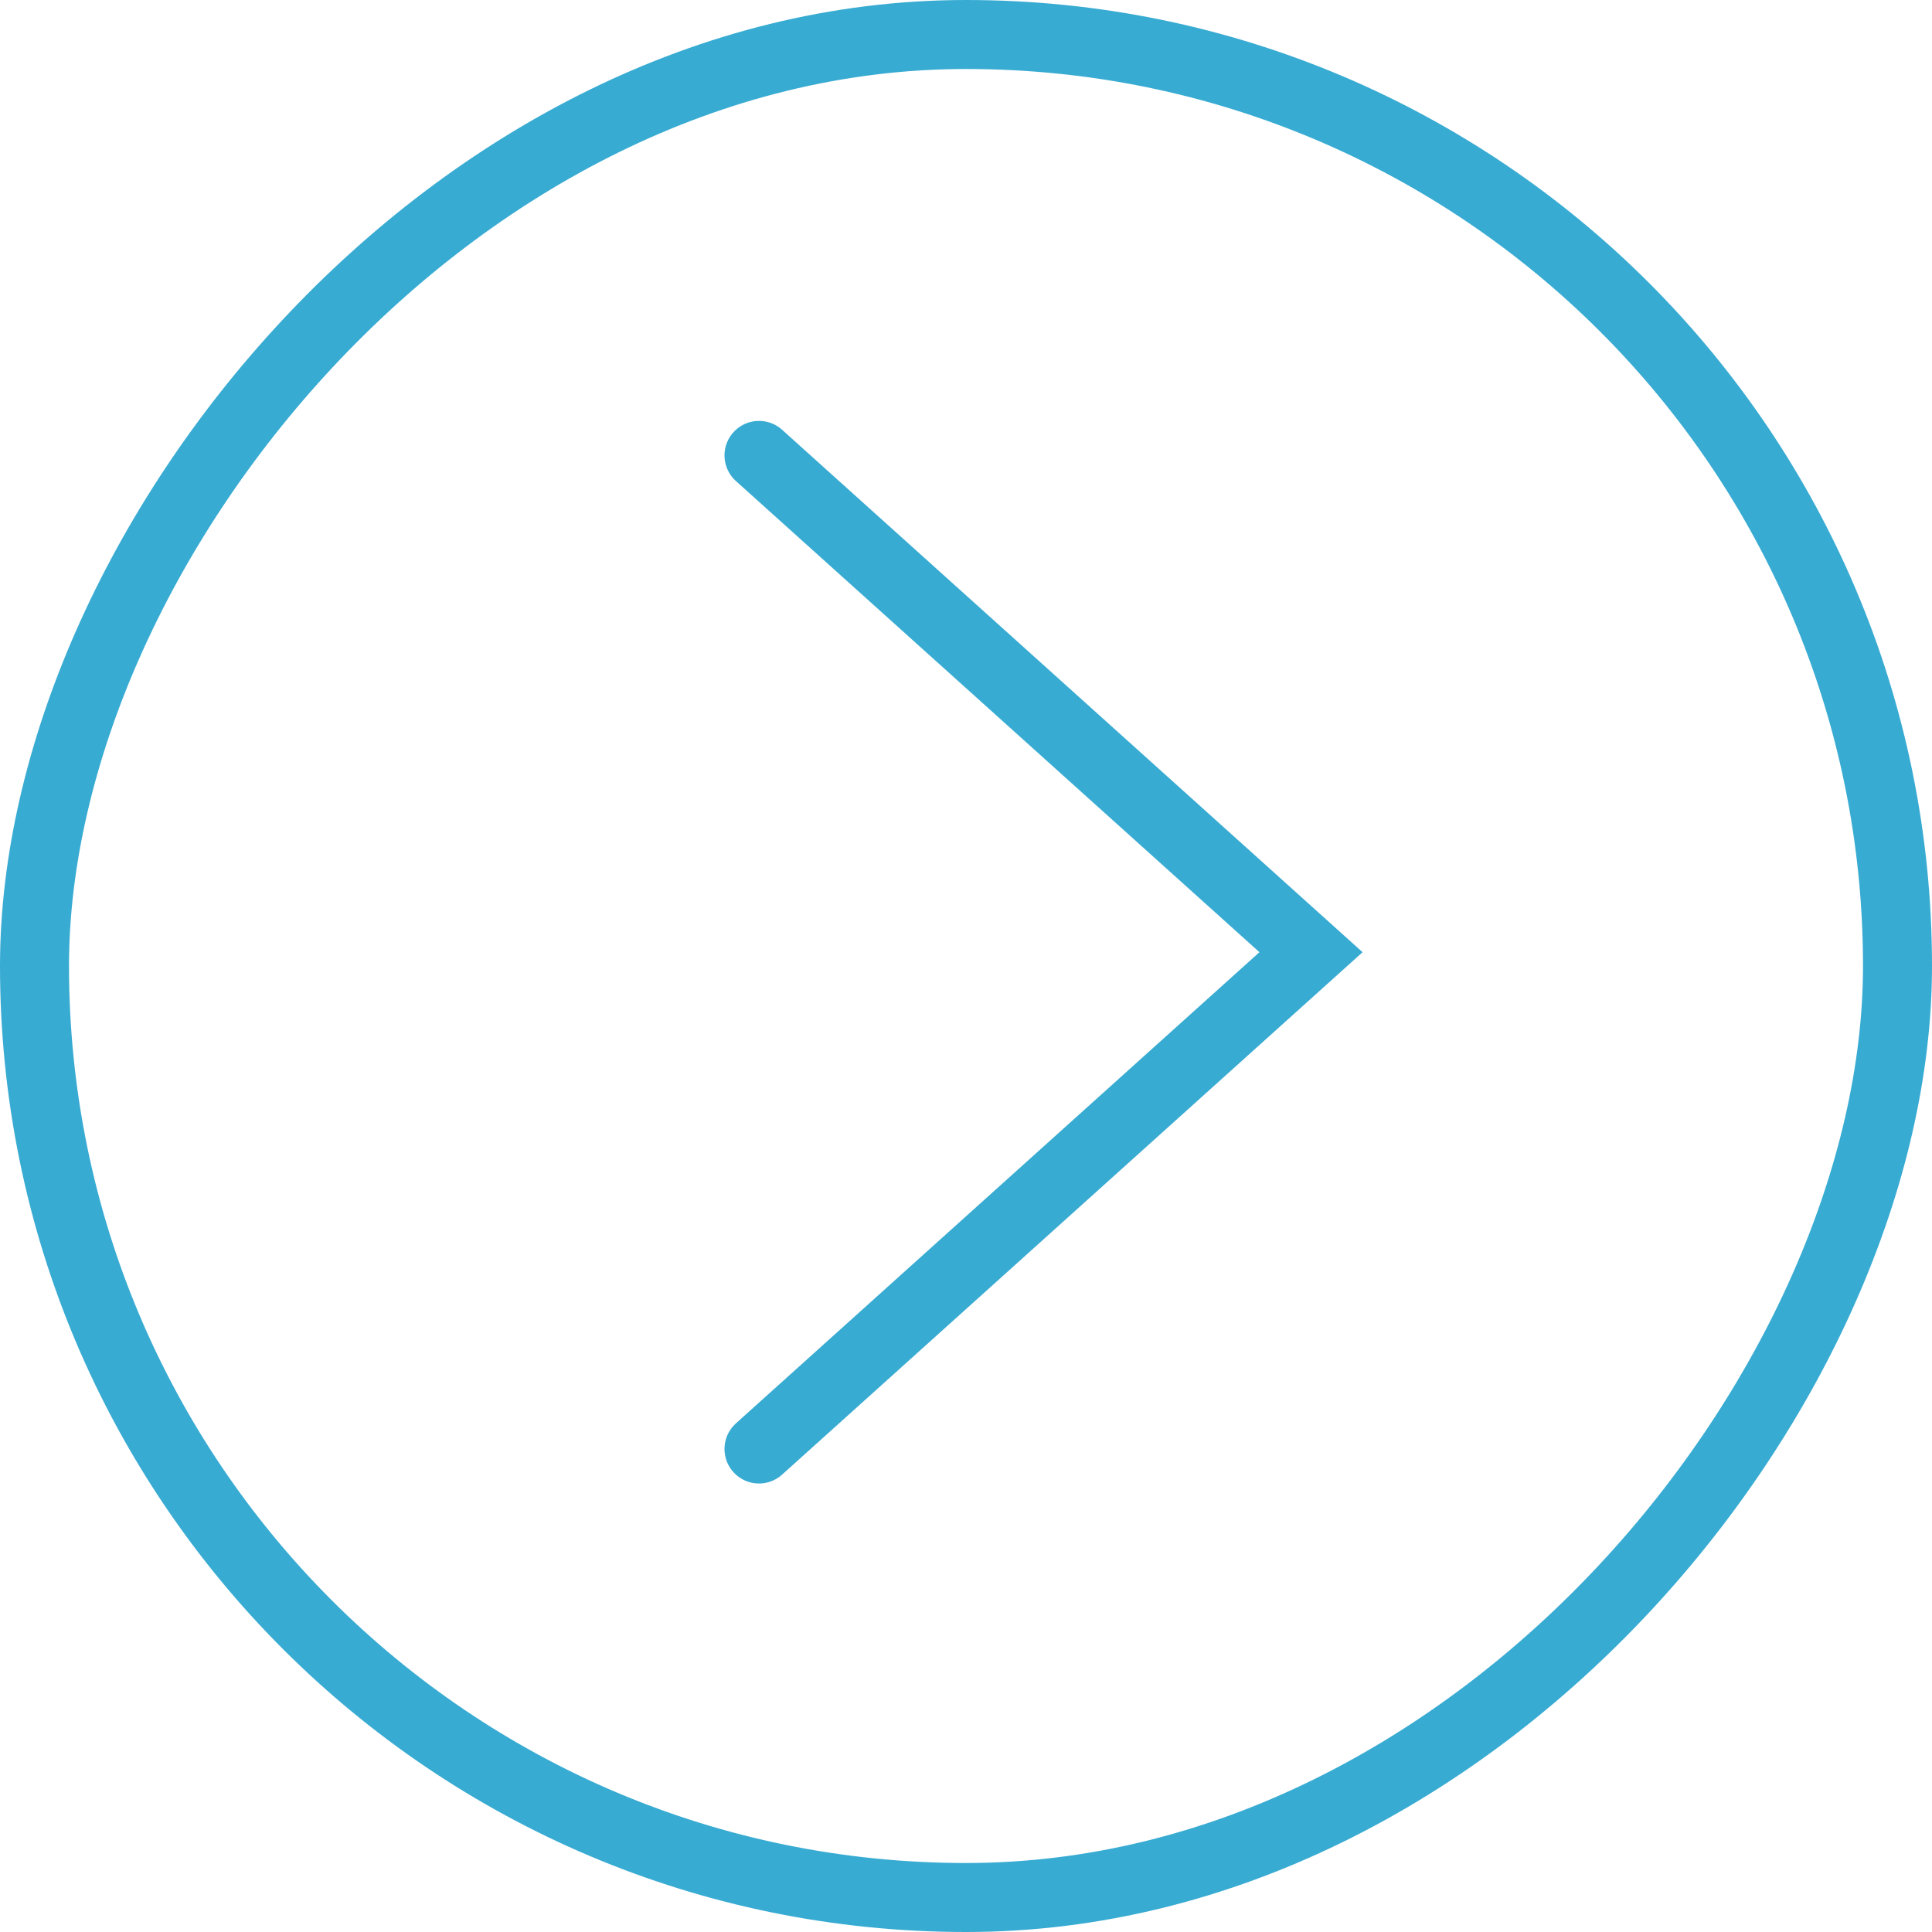 <?xml version="1.0" encoding="UTF-8"?> <svg xmlns="http://www.w3.org/2000/svg" width="56" height="56" viewBox="0 0 56 56" fill="none"><g filter="url(#filter0_b_1449_605)"><rect x="1" y="-1" width="54" height="54" rx="27" transform="matrix(1 0 0 -1 0 54)" stroke="#38ABD2" stroke-width="2"></rect></g><path d="M22 13.2L38 27.6L22 42" stroke="#38ABD2" stroke-width="2" stroke-linecap="round"></path><defs><filter id="filter0_b_1449_605" x="-17.3" y="-17.3" width="90.6" height="90.6" filterUnits="userSpaceOnUse" color-interpolation-filters="sRGB"><feFlood flood-opacity="0" result="BackgroundImageFix"></feFlood><feGaussianBlur in="BackgroundImageFix" stdDeviation="8.65"></feGaussianBlur><feComposite in2="SourceAlpha" operator="in" result="effect1_backgroundBlur_1449_605"></feComposite><feBlend mode="normal" in="SourceGraphic" in2="effect1_backgroundBlur_1449_605" result="shape"></feBlend></filter></defs></svg> 